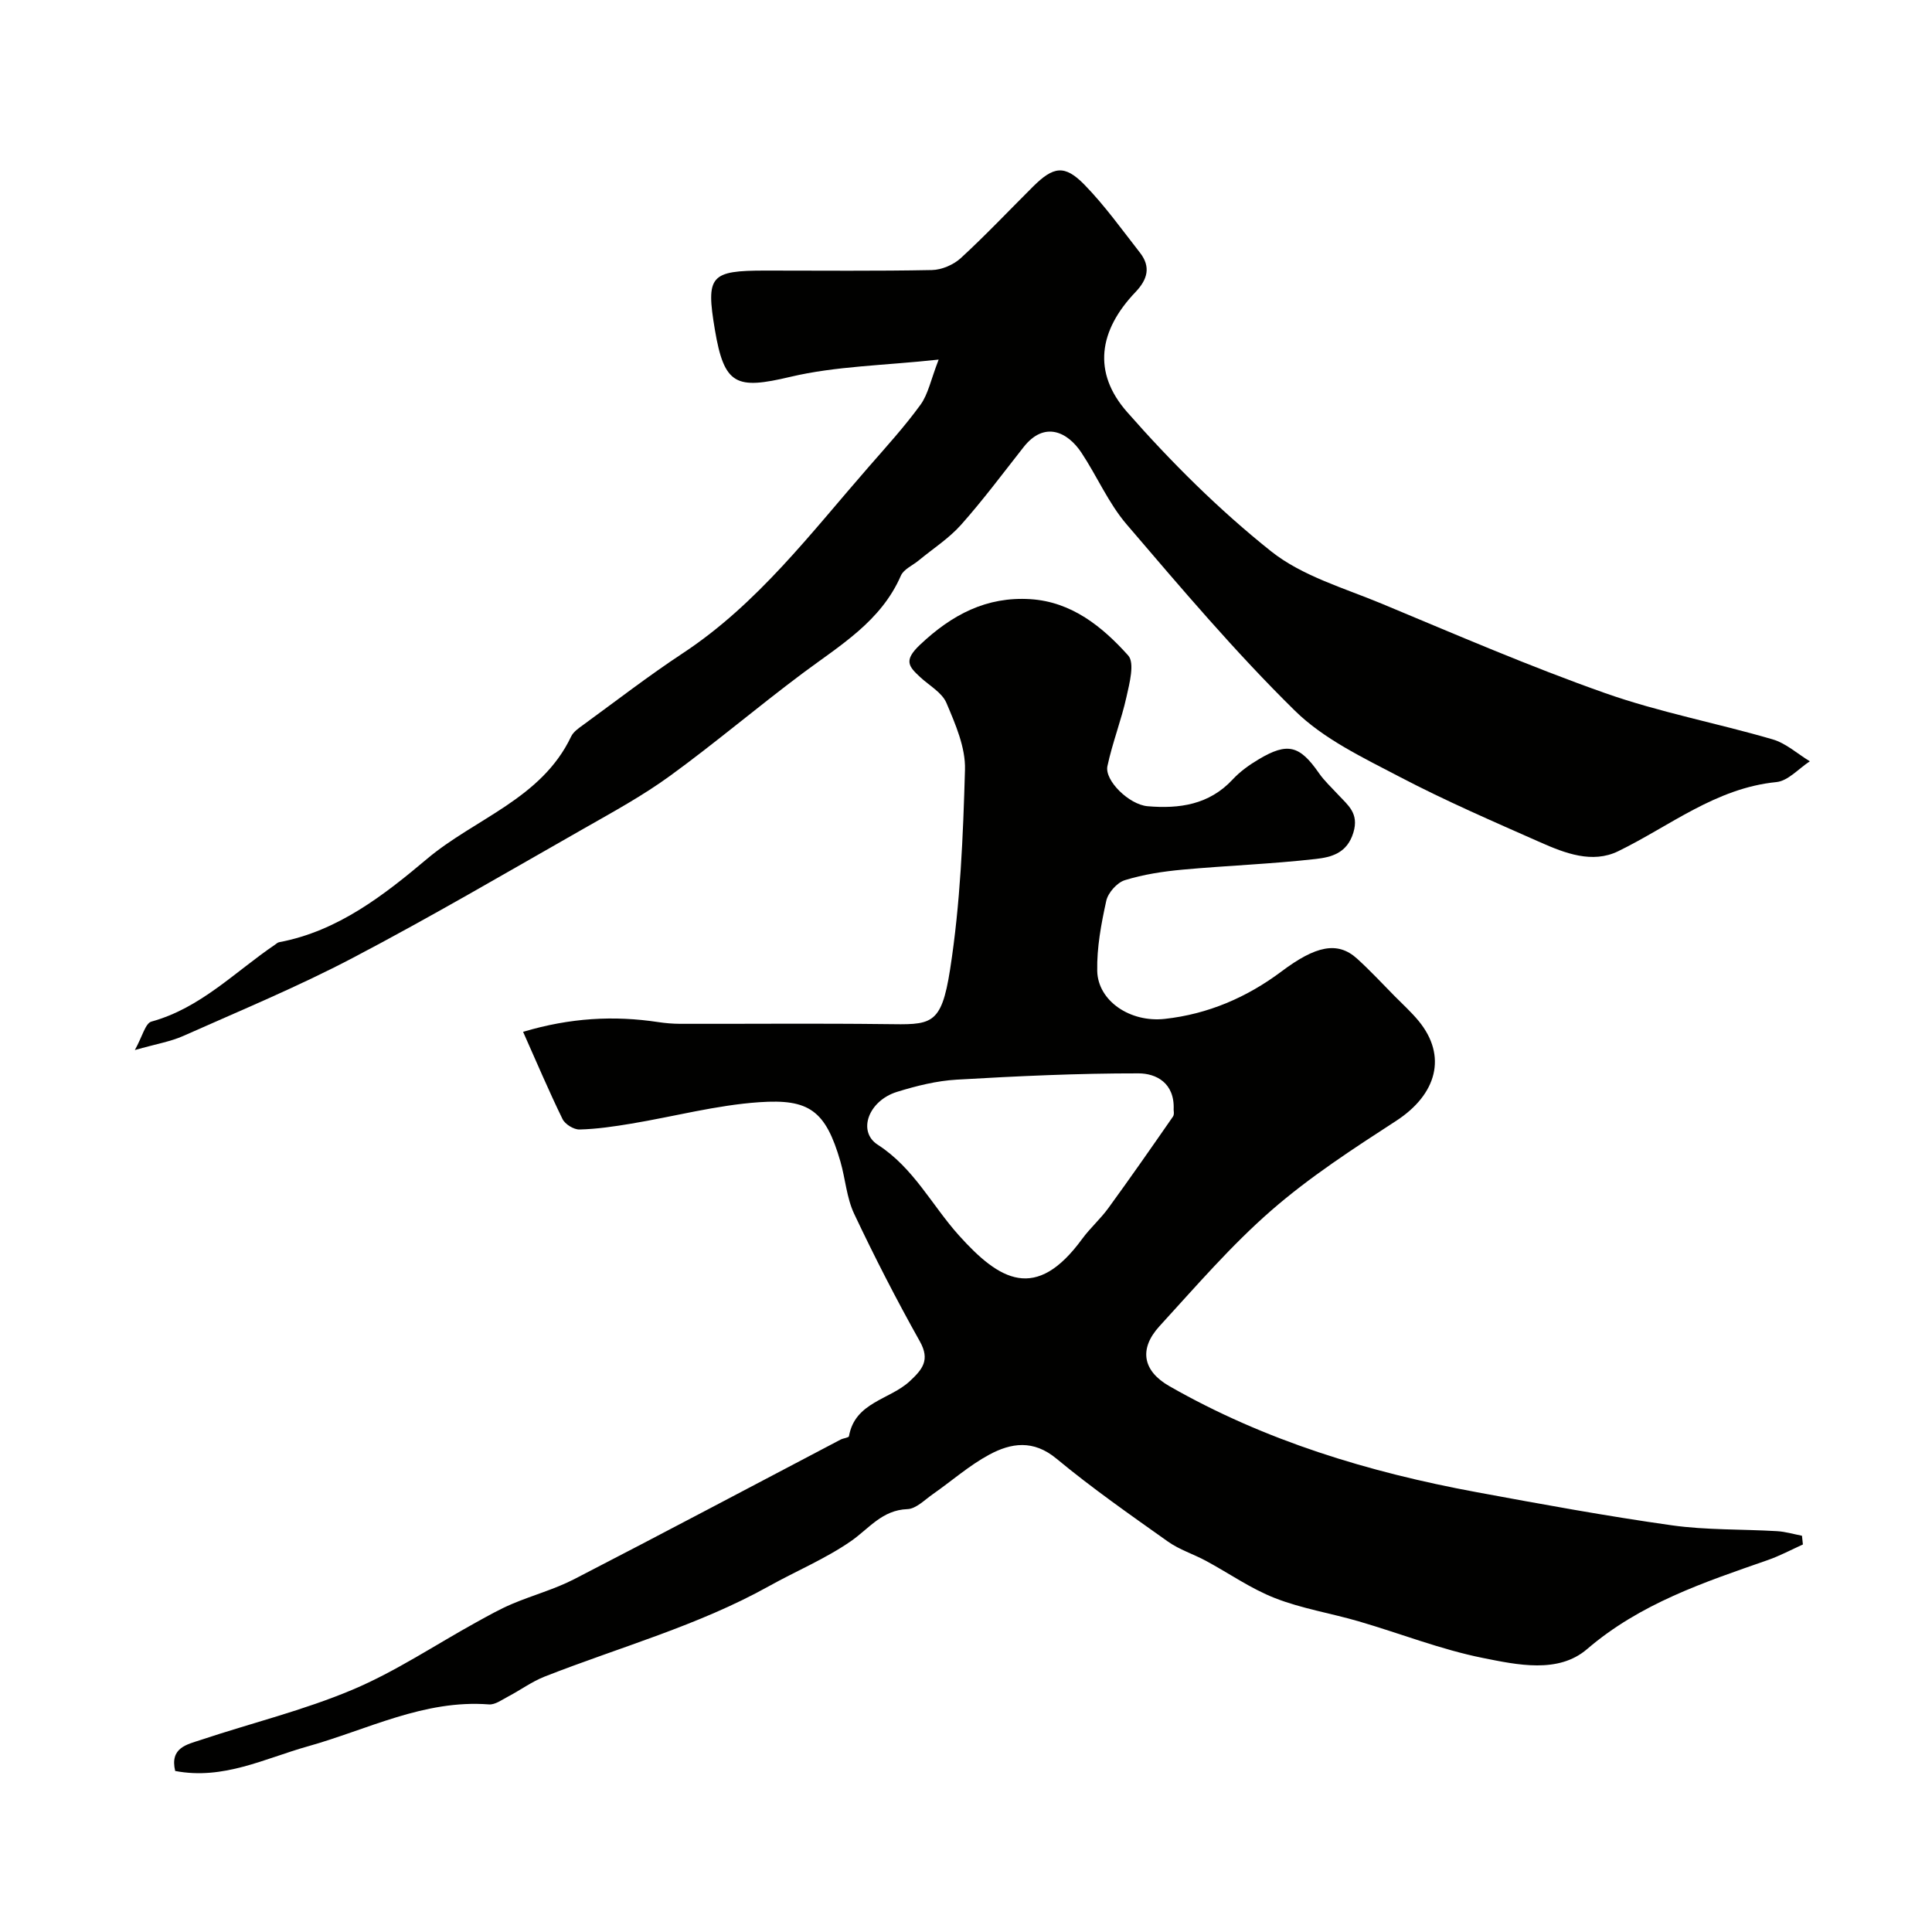 <svg enable-background="new 0 0 400 400" viewBox="0 0 400 400" xmlns="http://www.w3.org/2000/svg"><g fill="#010100"><path d="m36.27 366.66c-1.15-4.84 2.46-5.48 5.31-6.43 10.46-3.49 21.27-6.12 31.39-10.39 8.95-3.77 17.15-9.29 25.7-14 2.4-1.32 4.8-2.68 7.32-3.75 4.26-1.81 8.8-3.03 12.89-5.14 18.46-9.52 36.79-19.26 55.18-28.91.56-.29 1.66-.37 1.71-.69 1.24-7.07 8.45-7.54 12.58-11.38 2.62-2.44 4.27-4.38 2.09-8.26-4.84-8.63-9.37-17.46-13.6-26.41-1.56-3.31-1.81-7.23-2.84-10.81-3.07-10.63-6.53-13-16.8-12.29-8.9.61-17.67 2.97-26.52 4.44-3.54.59-7.12 1.12-10.7 1.21-1.19.03-3-1.09-3.52-2.17-2.84-5.82-5.37-11.79-8.16-18.05 9.75-2.91 18.81-3.41 28.03-2.01 1.46.22 2.96.34 4.43.35 14.16.03 28.33-.11 42.49.06 9.51.11 11.61.53 13.46-11.34 2.12-13.62 2.69-27.54 3.08-41.35.13-4.59-1.98-9.41-3.84-13.8-.91-2.16-3.56-3.6-5.44-5.35-2.39-2.22-3.47-3.44-.05-6.68 6.63-6.27 13.8-10.03 22.87-9.46 8.55.54 14.9 5.7 20.25 11.66 1.38 1.54.28 5.73-.35 8.55-1.07 4.84-2.92 9.51-3.95 14.36-.63 2.96 4.47 7.97 8.32 8.3 6.56.56 12.74-.3 17.6-5.53 1.54-1.66 3.47-3.04 5.43-4.2 5.96-3.55 8.46-2.86 12.44 2.87 1.12 1.62 2.61 2.98 3.95 4.44 2.05 2.21 4.4 3.87 3.18 7.88-1.3 4.31-4.63 5.1-7.77 5.46-9.16 1.04-18.39 1.37-27.58 2.21-4.03.37-8.12.99-11.96 2.18-1.62.5-3.48 2.6-3.85 4.28-1.05 4.76-1.97 9.68-1.87 14.52.14 6.19 6.8 10.71 13.98 9.92 8.95-.98 17.03-4.46 24.18-9.83 7.04-5.28 11.58-6.32 15.63-2.65 2.71 2.46 5.21 5.15 7.78 7.76 1.69 1.71 3.48 3.33 5 5.18 5.91 7.22 3.76 15.17-4.71 20.67-8.88 5.76-17.86 11.59-25.81 18.52-8.35 7.27-15.65 15.77-23.16 23.97-4.35 4.76-3.42 9.3 2.05 12.42 19.8 11.32 41.29 17.82 63.56 21.94 13.45 2.49 26.92 4.96 40.46 6.87 7.17 1.01 14.52.78 21.78 1.21 1.74.1 3.45.62 5.17.95.06.6.13 1.21.19 1.81-2.42 1.09-4.78 2.36-7.28 3.23-13.23 4.61-26.38 8.97-37.43 18.45-5.94 5.09-14.41 3.24-21.56 1.81-8.72-1.75-17.12-5.08-25.7-7.58-5.75-1.68-11.77-2.63-17.31-4.8-5.03-1.96-9.56-5.17-14.36-7.75-2.56-1.38-5.44-2.28-7.79-3.94-7.83-5.56-15.73-11.07-23.11-17.19-4.8-3.98-9.4-3.27-13.95-.81-4.13 2.23-7.74 5.43-11.62 8.14-1.7 1.18-3.5 3.06-5.3 3.12-5.25.19-7.94 4.03-11.67 6.62-5.28 3.66-11.34 6.18-16.99 9.33-14.7 8.19-30.91 12.62-46.44 18.72-2.64 1.04-5.01 2.79-7.54 4.12-1.28.67-2.71 1.74-3.99 1.64-13.44-1.03-25.12 5.22-37.49 8.68-8.91 2.5-17.49 7.01-27.47 5.1zm206.72-136.9c.26-5.6-3.68-7.52-7.24-7.53-12.56-.02-25.13.57-37.68 1.3-4.16.24-8.35 1.29-12.36 2.53-5.91 1.84-8.24 8.2-3.99 10.94 7.43 4.78 11.2 12.52 16.79 18.75 8.47 9.44 15.98 13.84 25.54.75 1.64-2.24 3.78-4.12 5.41-6.36 4.55-6.25 8.97-12.59 13.38-18.95.33-.46.14-1.28.15-1.43z"/><path d="m27.92 217.4c1.56-2.8 2.17-5.55 3.43-5.89 10.17-2.8 17.29-10.3 25.61-15.94.27-.19.54-.45.85-.5 12.14-2.28 21.69-9.75 30.59-17.24 9.96-8.39 23.71-12.44 29.84-25.33.46-.98 1.55-1.73 2.48-2.4 6.85-4.99 13.57-10.19 20.64-14.85 15.51-10.23 26.52-24.88 38.49-38.58 3.67-4.21 7.45-8.36 10.72-12.86 1.6-2.2 2.14-5.17 3.77-9.36-11.34 1.23-21.27 1.34-30.7 3.57-11.2 2.65-13.7 1.8-15.64-9.8-1.87-11.15-.96-12.2 10.46-12.2 11.5 0 23 .12 34.49-.11 2.03-.04 4.46-1.09 5.97-2.47 5.15-4.73 9.96-9.83 14.92-14.77 4.26-4.24 6.58-4.63 10.69-.42 4.21 4.32 7.76 9.3 11.49 14.07 2.28 2.92 1.58 5.52-.92 8.14-7.62 7.98-8.95 16.65-1.76 24.83 9.11 10.37 19.03 20.25 29.81 28.84 6.44 5.13 15.09 7.6 22.91 10.85 15.33 6.38 30.59 12.99 46.23 18.51 11.29 3.99 23.19 6.22 34.72 9.59 2.77.81 5.14 2.99 7.7 4.54-2.3 1.49-4.5 4.06-6.92 4.3-12.57 1.25-22.05 9.1-32.77 14.32-5.34 2.6-10.99.42-16.1-1.84-9.78-4.33-19.62-8.58-29.09-13.54-7.6-3.98-15.77-7.84-21.75-13.73-12.33-12.12-23.56-25.4-34.82-38.56-3.77-4.4-6.13-9.98-9.37-14.86-2.88-4.34-7.68-6.59-11.96-1.15-4.26 5.41-8.38 10.95-12.95 16.09-2.52 2.83-5.83 4.95-8.78 7.39-1.26 1.04-3.1 1.81-3.68 3.14-4.12 9.46-12.56 14.4-20.3 20.18-9.28 6.93-18.12 14.45-27.48 21.26-5.62 4.09-11.78 7.46-17.84 10.91-15.89 9.04-31.66 18.29-47.84 26.78-11.39 5.98-23.34 10.93-35.11 16.17-2.63 1.17-5.56 1.65-10.03 2.92z"/></g></svg>
